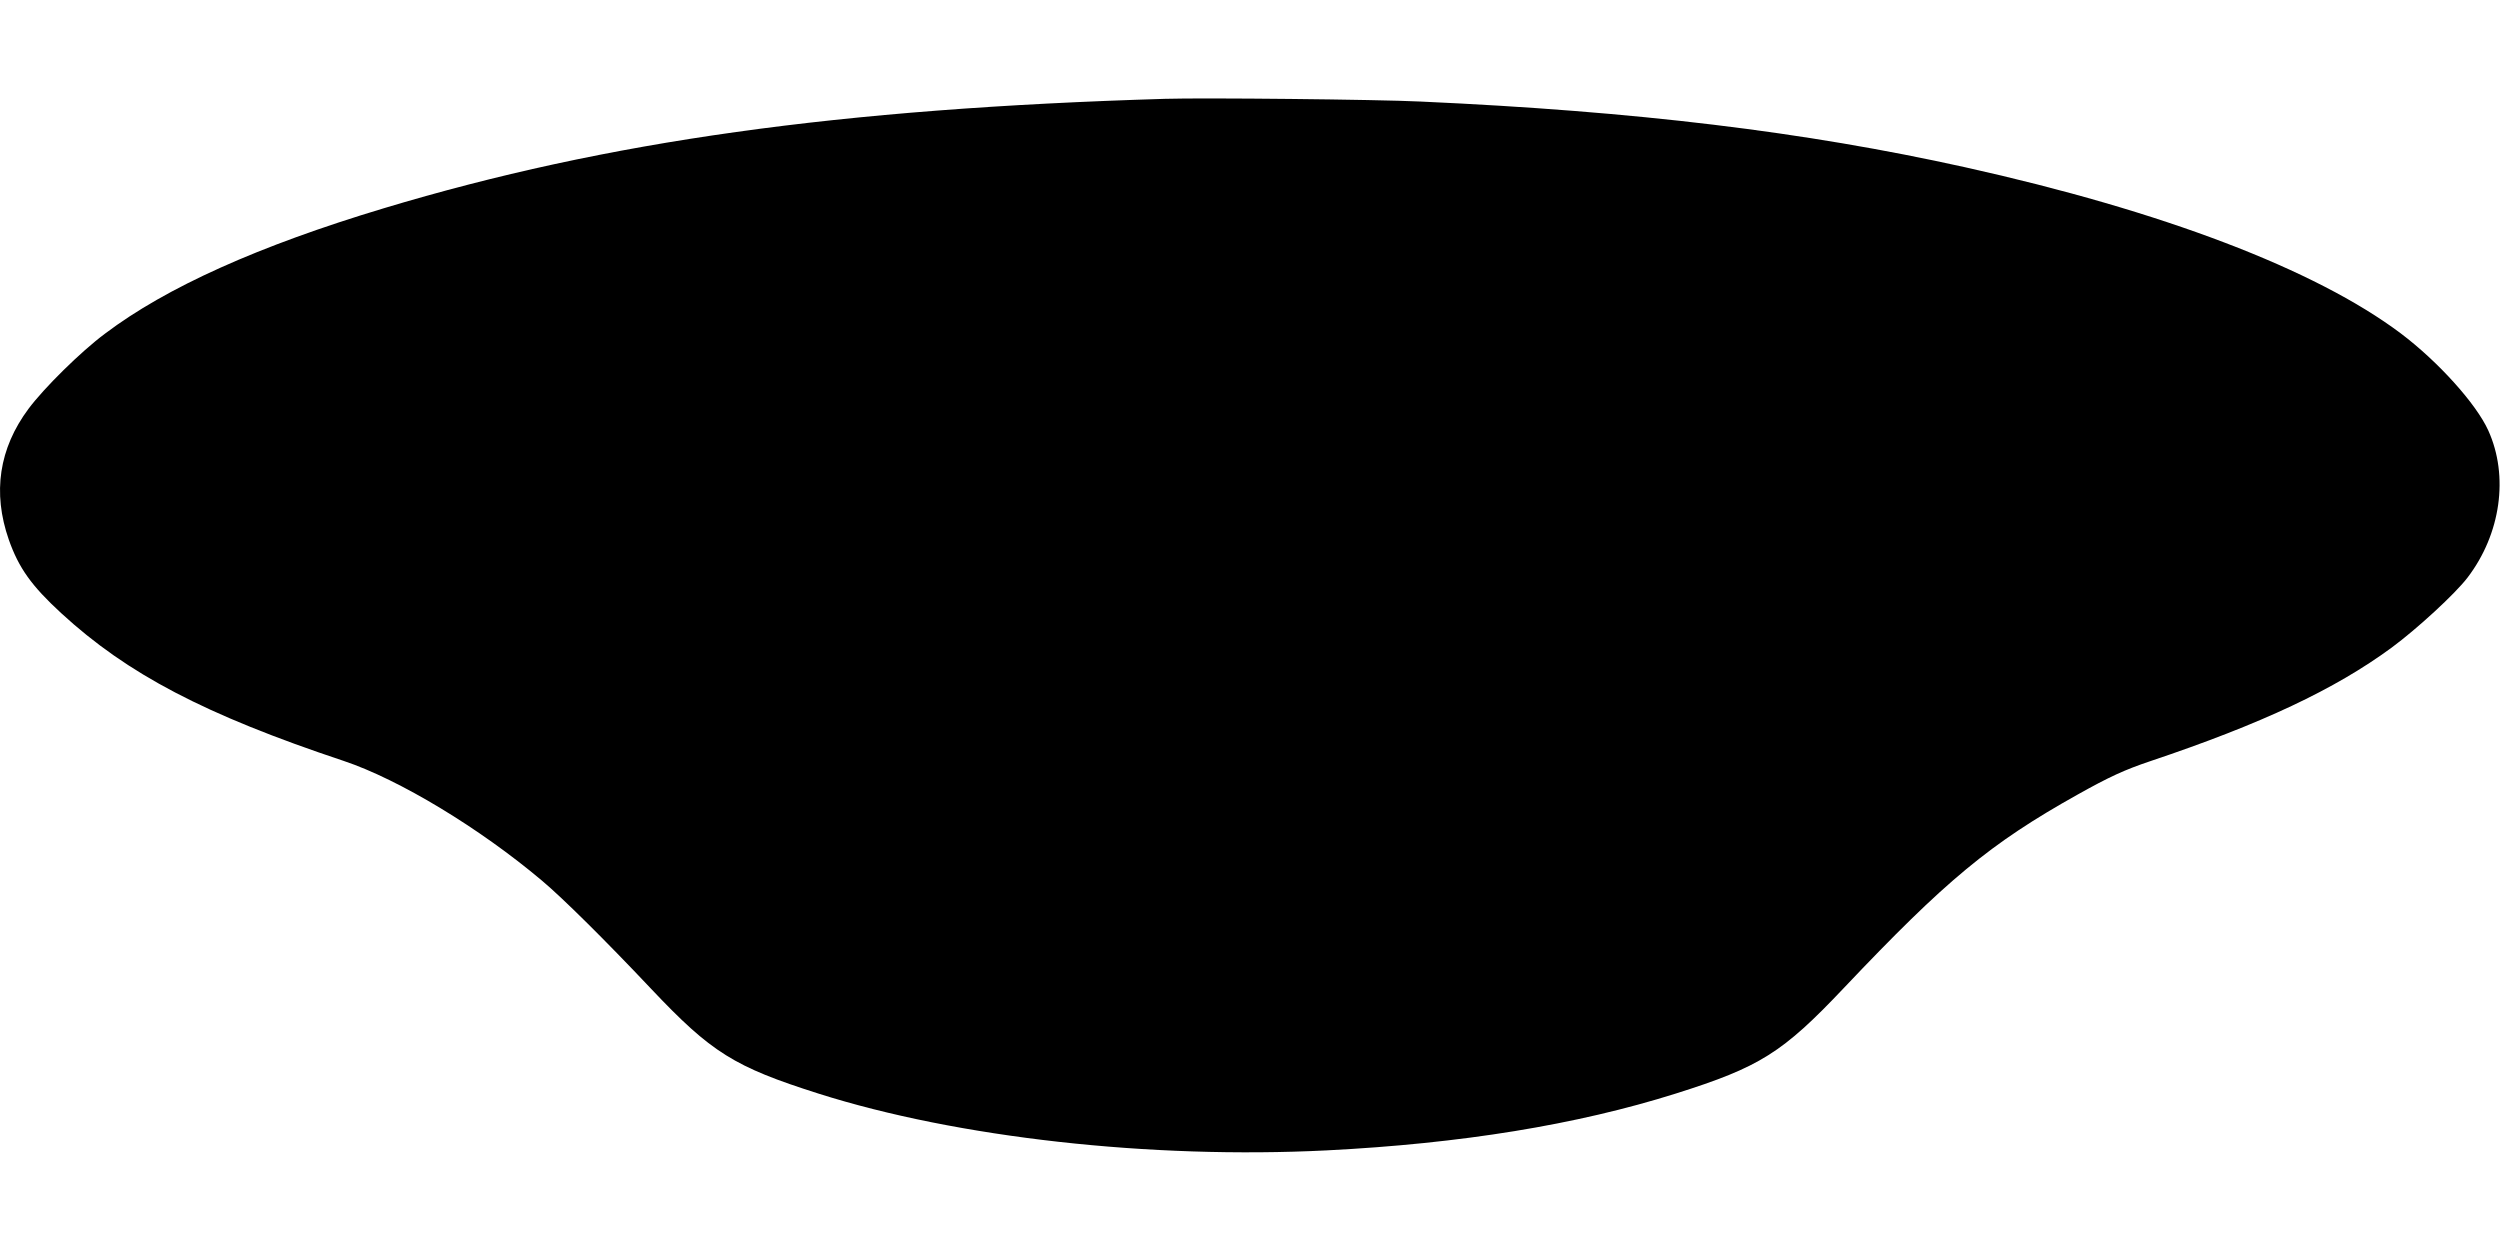 <?xml version="1.0" standalone="no"?>
<!DOCTYPE svg PUBLIC "-//W3C//DTD SVG 20010904//EN"
 "http://www.w3.org/TR/2001/REC-SVG-20010904/DTD/svg10.dtd">
<svg version="1.0" xmlns="http://www.w3.org/2000/svg"
 width="1280pt" height="640pt" viewBox="0 0 1280 640"
 preserveAspectRatio="xMidYMid meet">
<g transform="translate(0,640) scale(0.1,-0.1)"
fill="#000000" stroke="none">
<path d="M5965 5894 c-1665 -50 -2856 -216 -3999 -560 -642 -193 -1114 -405
-1428 -642 -125 -93 -313 -279 -392 -385 -151 -203 -185 -429 -101 -670 51
-145 116 -236 268 -376 339 -312 736 -520 1447 -757 284 -95 696 -344 1015
-613 106 -89 325 -306 559 -554 309 -327 425 -399 856 -536 712 -226 1702
-336 2602 -291 690 35 1280 131 1788 291 431 136 546 208 861 541 522 551 748
739 1195 989 164 92 243 128 374 172 572 192 945 368 1235 581 130 96 326 276
389 359 170 223 212 519 106 753 -62 137 -257 353 -448 497 -437 328 -1219
626 -2232 851 -822 182 -1682 286 -2785 336 -226 11 -1114 20 -1310 14z"/>
</g>
</svg>
